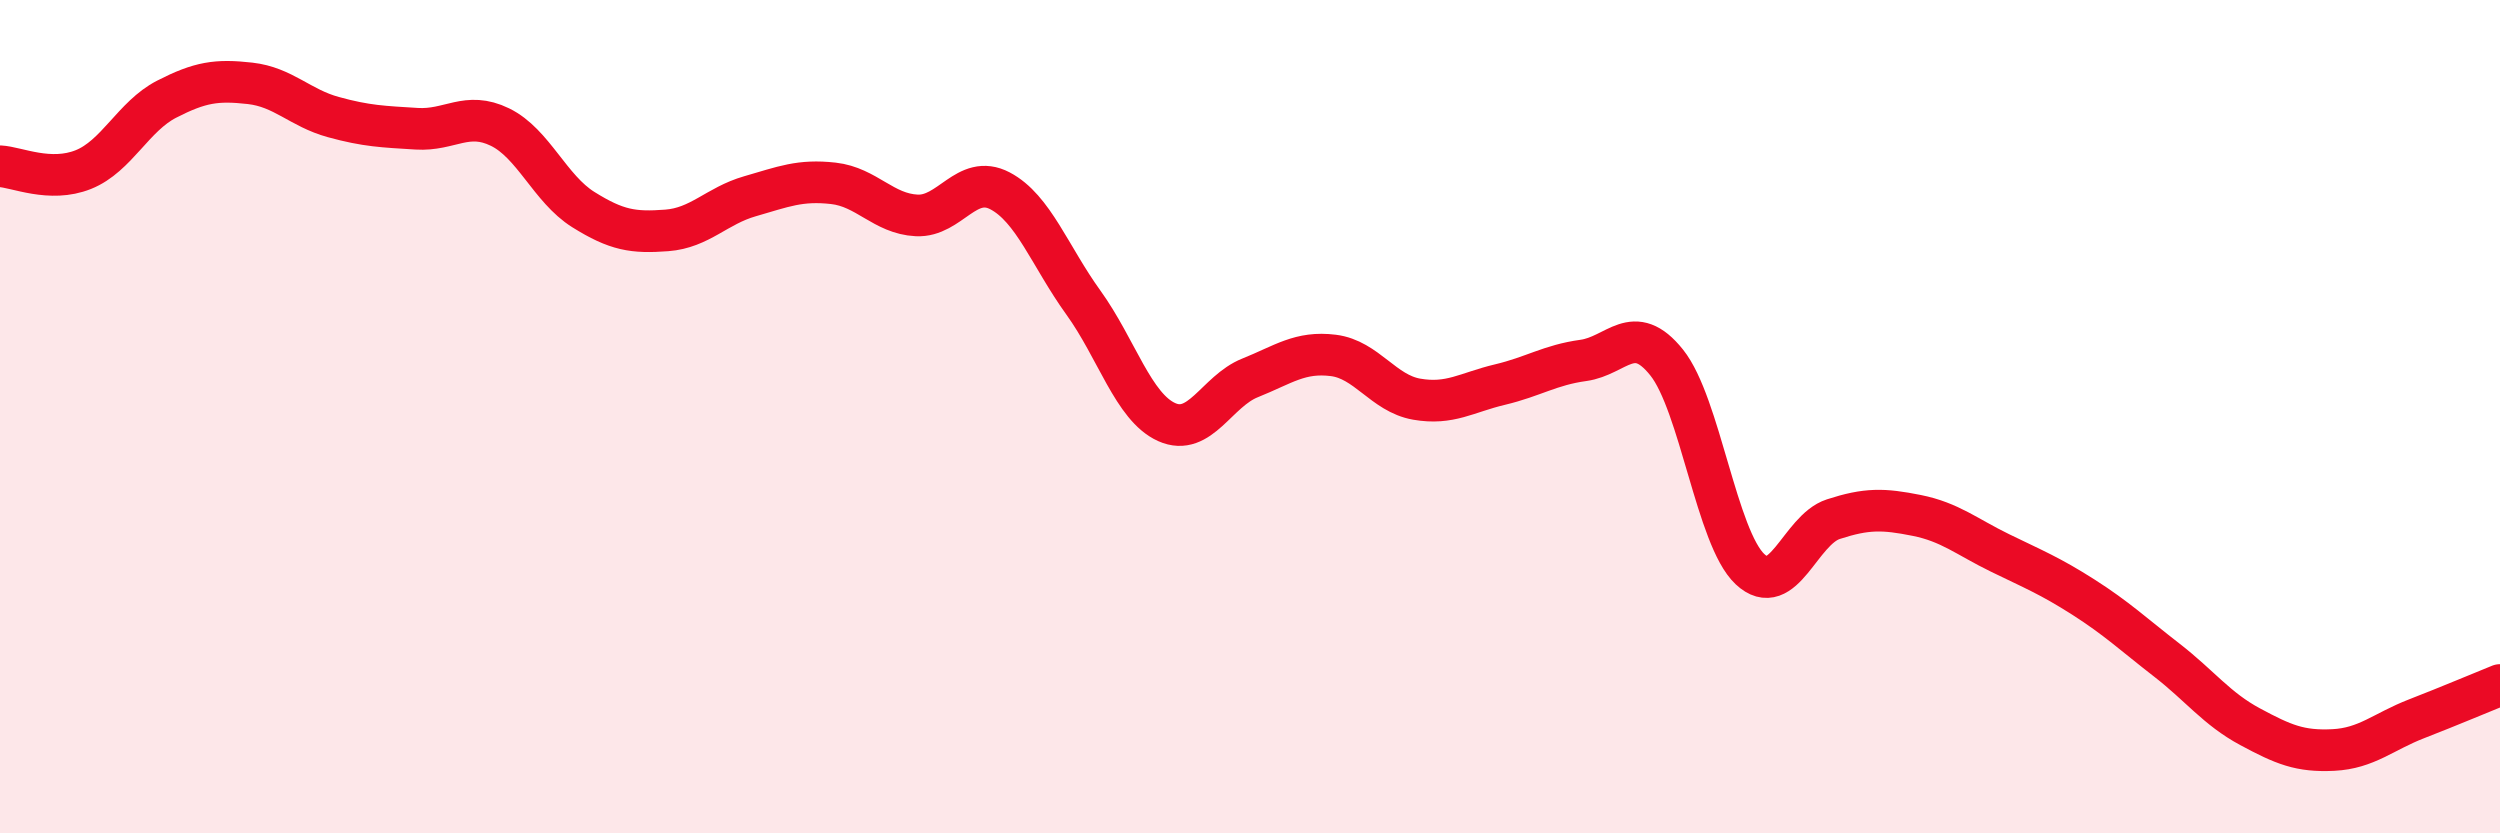 
    <svg width="60" height="20" viewBox="0 0 60 20" xmlns="http://www.w3.org/2000/svg">
      <path
        d="M 0,3.99 C 0.4,4.01 1.2,4.39 2,4.07 C 2.8,3.75 3.2,2.79 4,2.38 C 4.8,1.97 5.2,1.91 6,2 C 6.8,2.09 7.2,2.59 8,2.81 C 8.8,3.03 9.2,3.04 10,3.09 C 10.8,3.14 11.2,2.66 12,3.05 C 12.8,3.44 13.2,4.53 14,5.03 C 14.8,5.53 15.2,5.59 16,5.53 C 16.8,5.47 17.2,4.94 18,4.71 C 18.8,4.48 19.2,4.31 20,4.4 C 20.8,4.49 21.2,5.13 22,5.17 C 22.8,5.21 23.2,4.16 24,4.58 C 24.8,5 25.2,6.15 26,7.26 C 26.8,8.37 27.2,9.77 28,10.13 C 28.8,10.49 29.2,9.39 30,9.07 C 30.8,8.75 31.2,8.43 32,8.53 C 32.8,8.63 33.2,9.44 34,9.58 C 34.8,9.72 35.2,9.42 36,9.23 C 36.8,9.04 37.2,8.76 38,8.65 C 38.8,8.54 39.2,7.7 40,8.7 C 40.8,9.7 41.2,12.91 42,13.66 C 42.8,14.41 43.2,12.72 44,12.46 C 44.8,12.2 45.2,12.21 46,12.37 C 46.8,12.53 47.2,12.88 48,13.27 C 48.8,13.66 49.2,13.82 50,14.33 C 50.8,14.84 51.2,15.22 52,15.84 C 52.8,16.46 53.2,17.01 54,17.44 C 54.8,17.87 55.2,18.04 56,18 C 56.8,17.96 57.2,17.56 58,17.25 C 58.8,16.94 59.6,16.6 60,16.44L60 20L0 20Z"
        fill="#EB0A25"
        opacity="0.1"
        stroke-linecap="round"
        stroke-linejoin="round"
      />
      <path
        d="M 0,3.99 C 0.4,4.01 1.2,4.39 2,4.07 C 2.8,3.75 3.2,2.79 4,2.38 C 4.8,1.97 5.2,1.91 6,2 C 6.8,2.09 7.2,2.59 8,2.81 C 8.8,3.03 9.2,3.04 10,3.09 C 10.8,3.14 11.2,2.66 12,3.05 C 12.8,3.44 13.2,4.53 14,5.03 C 14.8,5.53 15.2,5.59 16,5.53 C 16.8,5.47 17.2,4.94 18,4.71 C 18.8,4.48 19.2,4.31 20,4.4 C 20.8,4.49 21.2,5.13 22,5.17 C 22.8,5.21 23.2,4.16 24,4.58 C 24.8,5 25.2,6.15 26,7.26 C 26.8,8.37 27.2,9.77 28,10.13 C 28.8,10.49 29.2,9.39 30,9.07 C 30.8,8.75 31.2,8.43 32,8.53 C 32.8,8.63 33.2,9.44 34,9.58 C 34.8,9.72 35.2,9.42 36,9.23 C 36.8,9.04 37.2,8.76 38,8.65 C 38.8,8.54 39.2,7.7 40,8.7 C 40.8,9.7 41.2,12.91 42,13.66 C 42.8,14.41 43.2,12.72 44,12.46 C 44.8,12.2 45.2,12.21 46,12.37 C 46.8,12.53 47.2,12.88 48,13.27 C 48.8,13.66 49.2,13.82 50,14.33 C 50.8,14.84 51.2,15.22 52,15.84 C 52.8,16.46 53.2,17.01 54,17.44 C 54.8,17.87 55.2,18.04 56,18 C 56.8,17.96 57.2,17.56 58,17.25 C 58.8,16.94 59.6,16.6 60,16.44"
        stroke="#EB0A25"
        stroke-width="1"
        fill="none"
        stroke-linecap="round"
        stroke-linejoin="round"
      />
    </svg>
  